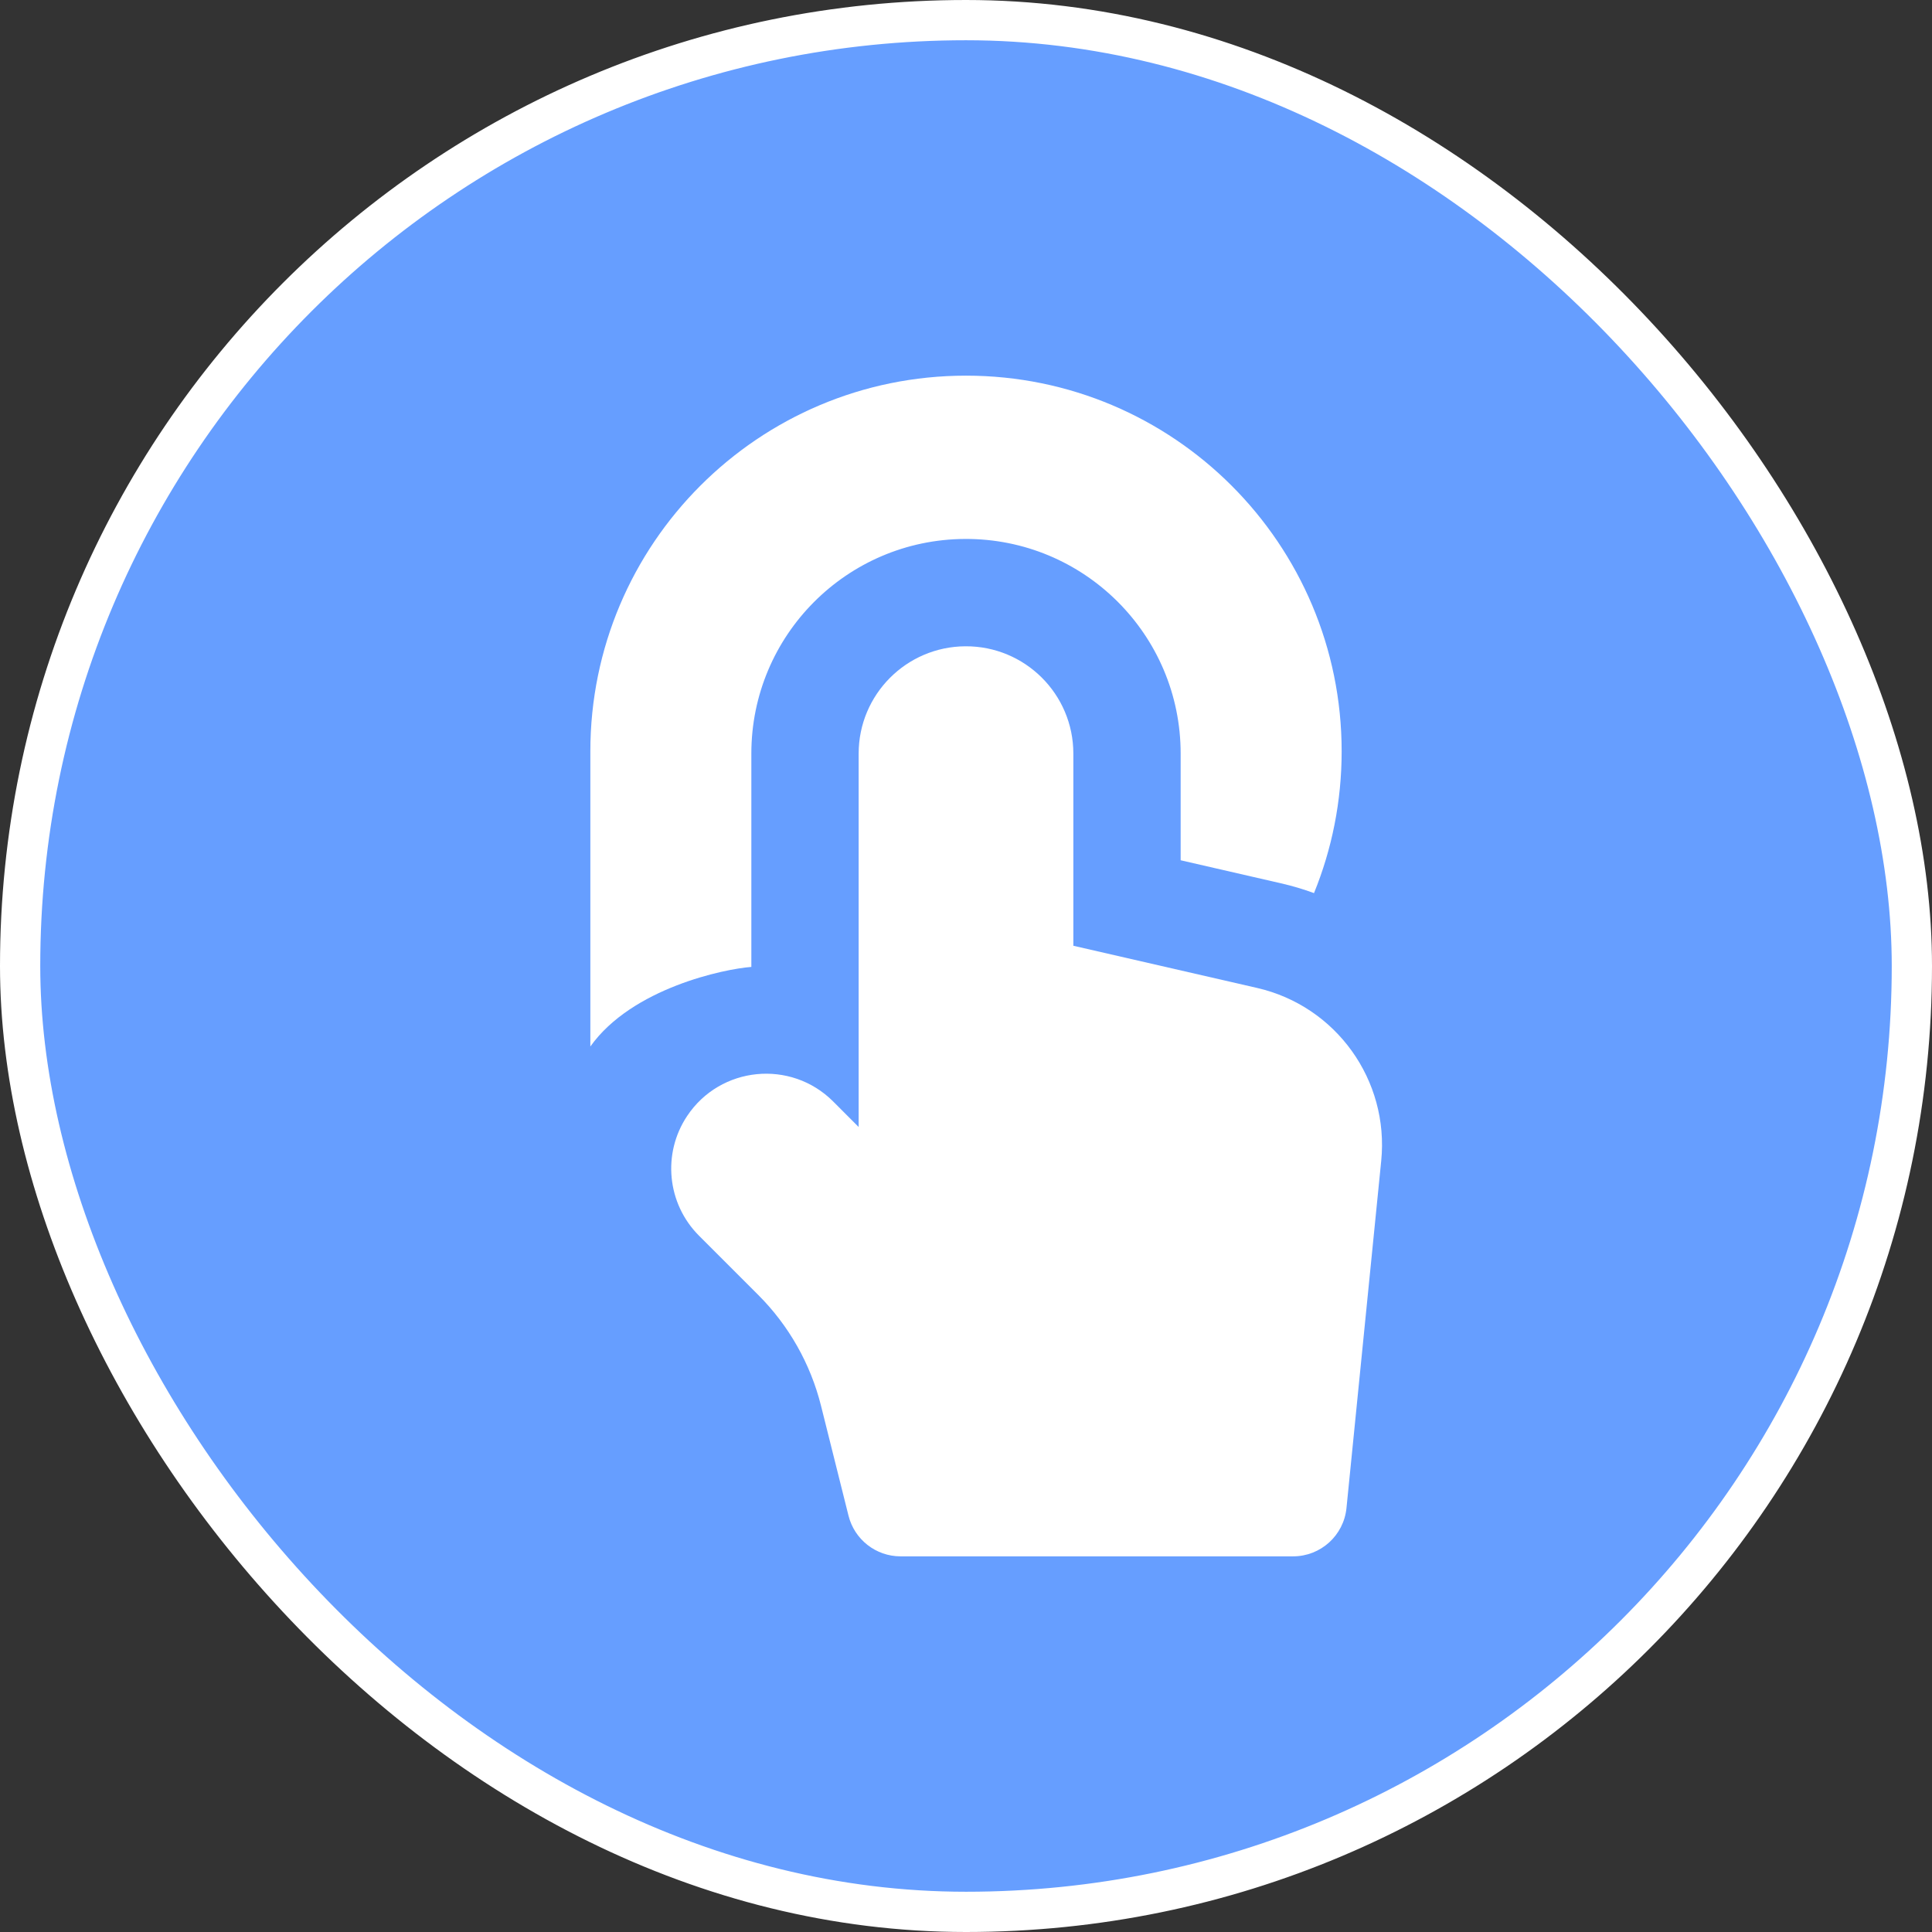<?xml version="1.0" encoding="UTF-8"?> <svg xmlns="http://www.w3.org/2000/svg" width="48" height="48" viewBox="0 0 48 48" fill="none"><rect x="0" y="0" width="48" height="48" fill="#333333" stroke="none"/><rect x="0.5" y="0.5" width="47" height="47" rx="23.5" fill="#669EFF"></rect><path d="M26.667 18.723C26.667 17.245 25.464 16.049 23.986 16.057C22.519 16.064 21.333 17.256 21.333 18.723V28L20.7 27.366C19.648 26.315 17.897 26.488 17.072 27.726C16.449 28.66 16.572 29.905 17.366 30.7L18.836 32.17C19.598 32.931 20.138 33.885 20.399 34.93L21.081 37.657C21.229 38.25 21.762 38.667 22.374 38.667H32.127C32.812 38.667 33.385 38.148 33.453 37.466L34.316 28.841C34.516 26.836 33.194 24.995 31.231 24.545L26.667 23.497V18.723Z" fill="white"></path><path d="M14.667 18.667C14.667 13.512 18.845 9.333 24 9.333C29.155 9.333 33.333 13.512 33.333 18.667C33.333 19.913 33.089 21.102 32.646 22.189C32.382 22.092 32.108 22.01 31.827 21.946L29.333 21.373V18.723C29.333 15.767 26.929 13.375 23.972 13.39C21.038 13.405 18.667 15.788 18.667 18.723V24.023C18.006 24.071 15.702 24.545 14.667 26C14.667 24 14.667 20.898 14.667 18.667Z" fill="white"></path><rect x="0.5" y="0.5" width="47" height="47" rx="23.5" stroke="white"></rect></svg> 